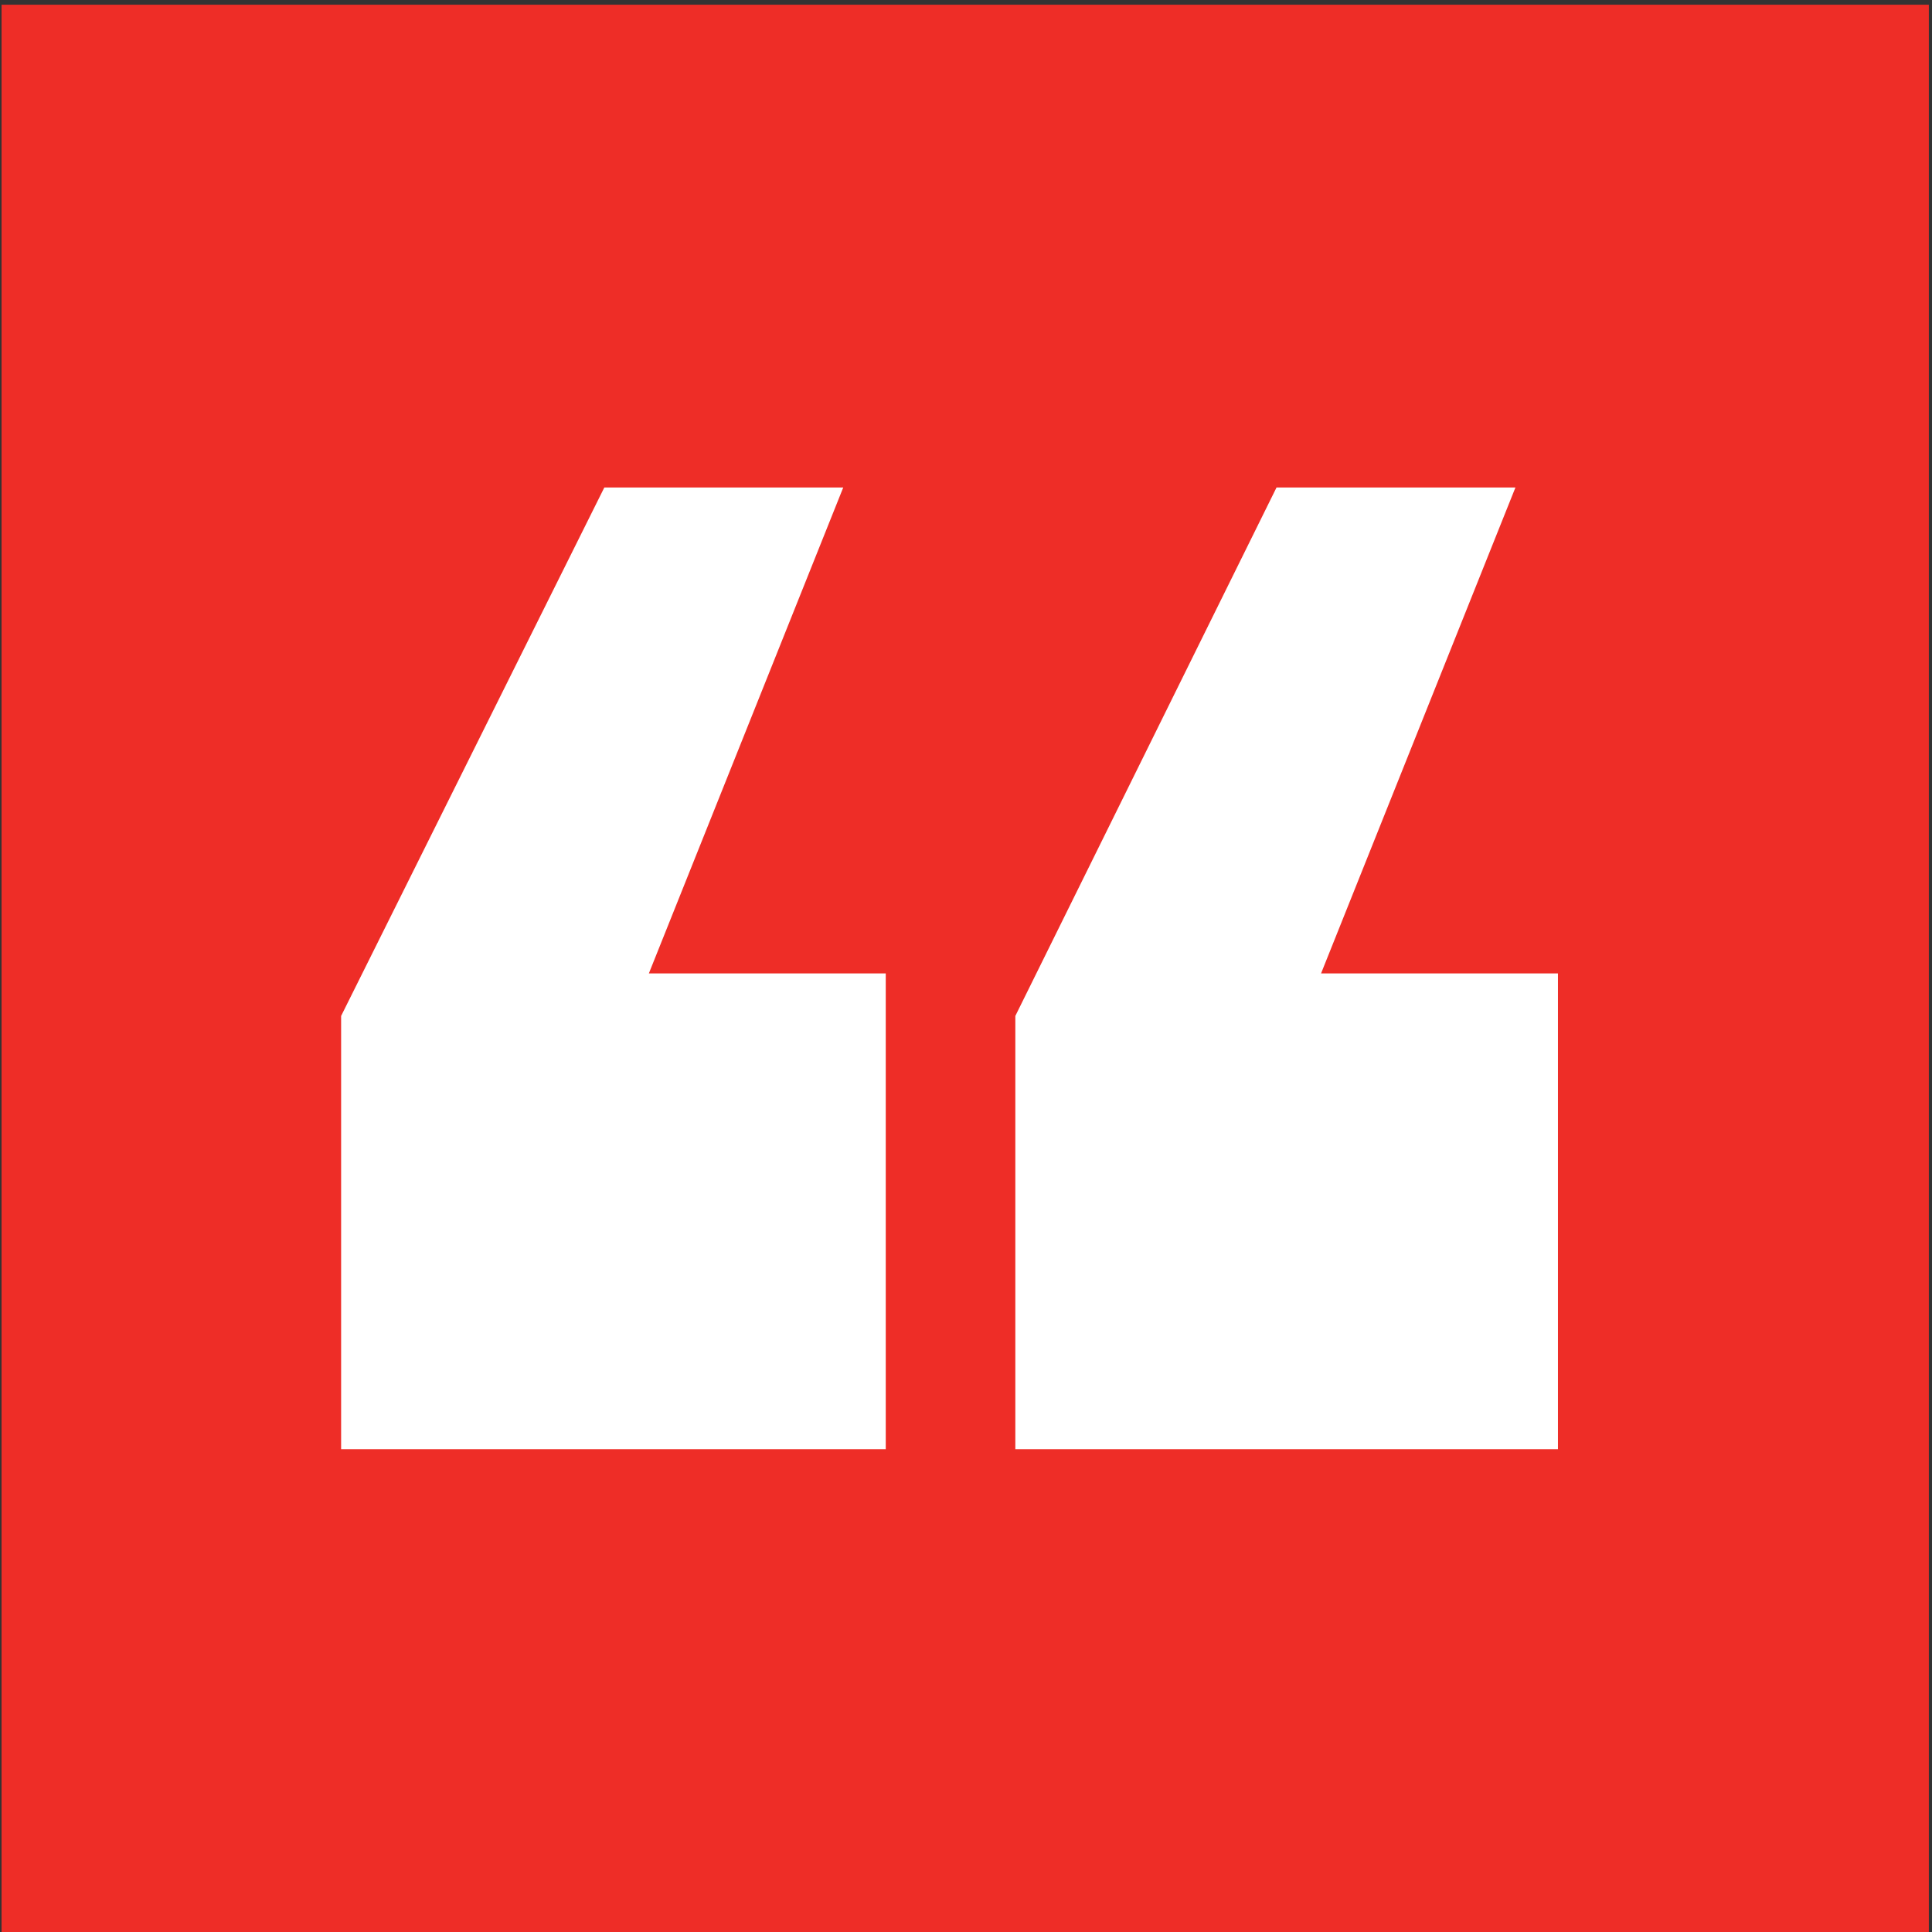 <svg xmlns="http://www.w3.org/2000/svg" width="41" height="41" viewBox="0 0 41 41" fill="none"><rect x="0" y="0" width="41" height="41" fill="#333333" stroke="none"/><rect x="0.033" y="0.1" width="40.9" height="40.9" fill="#EE2D27"></rect><path d="M33.062 30.754H21.547V21.56L27.09 10.345H32.16L28.035 20.657H33.062V30.754ZM18.797 30.754H7.239V21.56L12.825 10.345H17.895L13.77 20.657H18.797V30.754Z" fill="white"></path></svg>